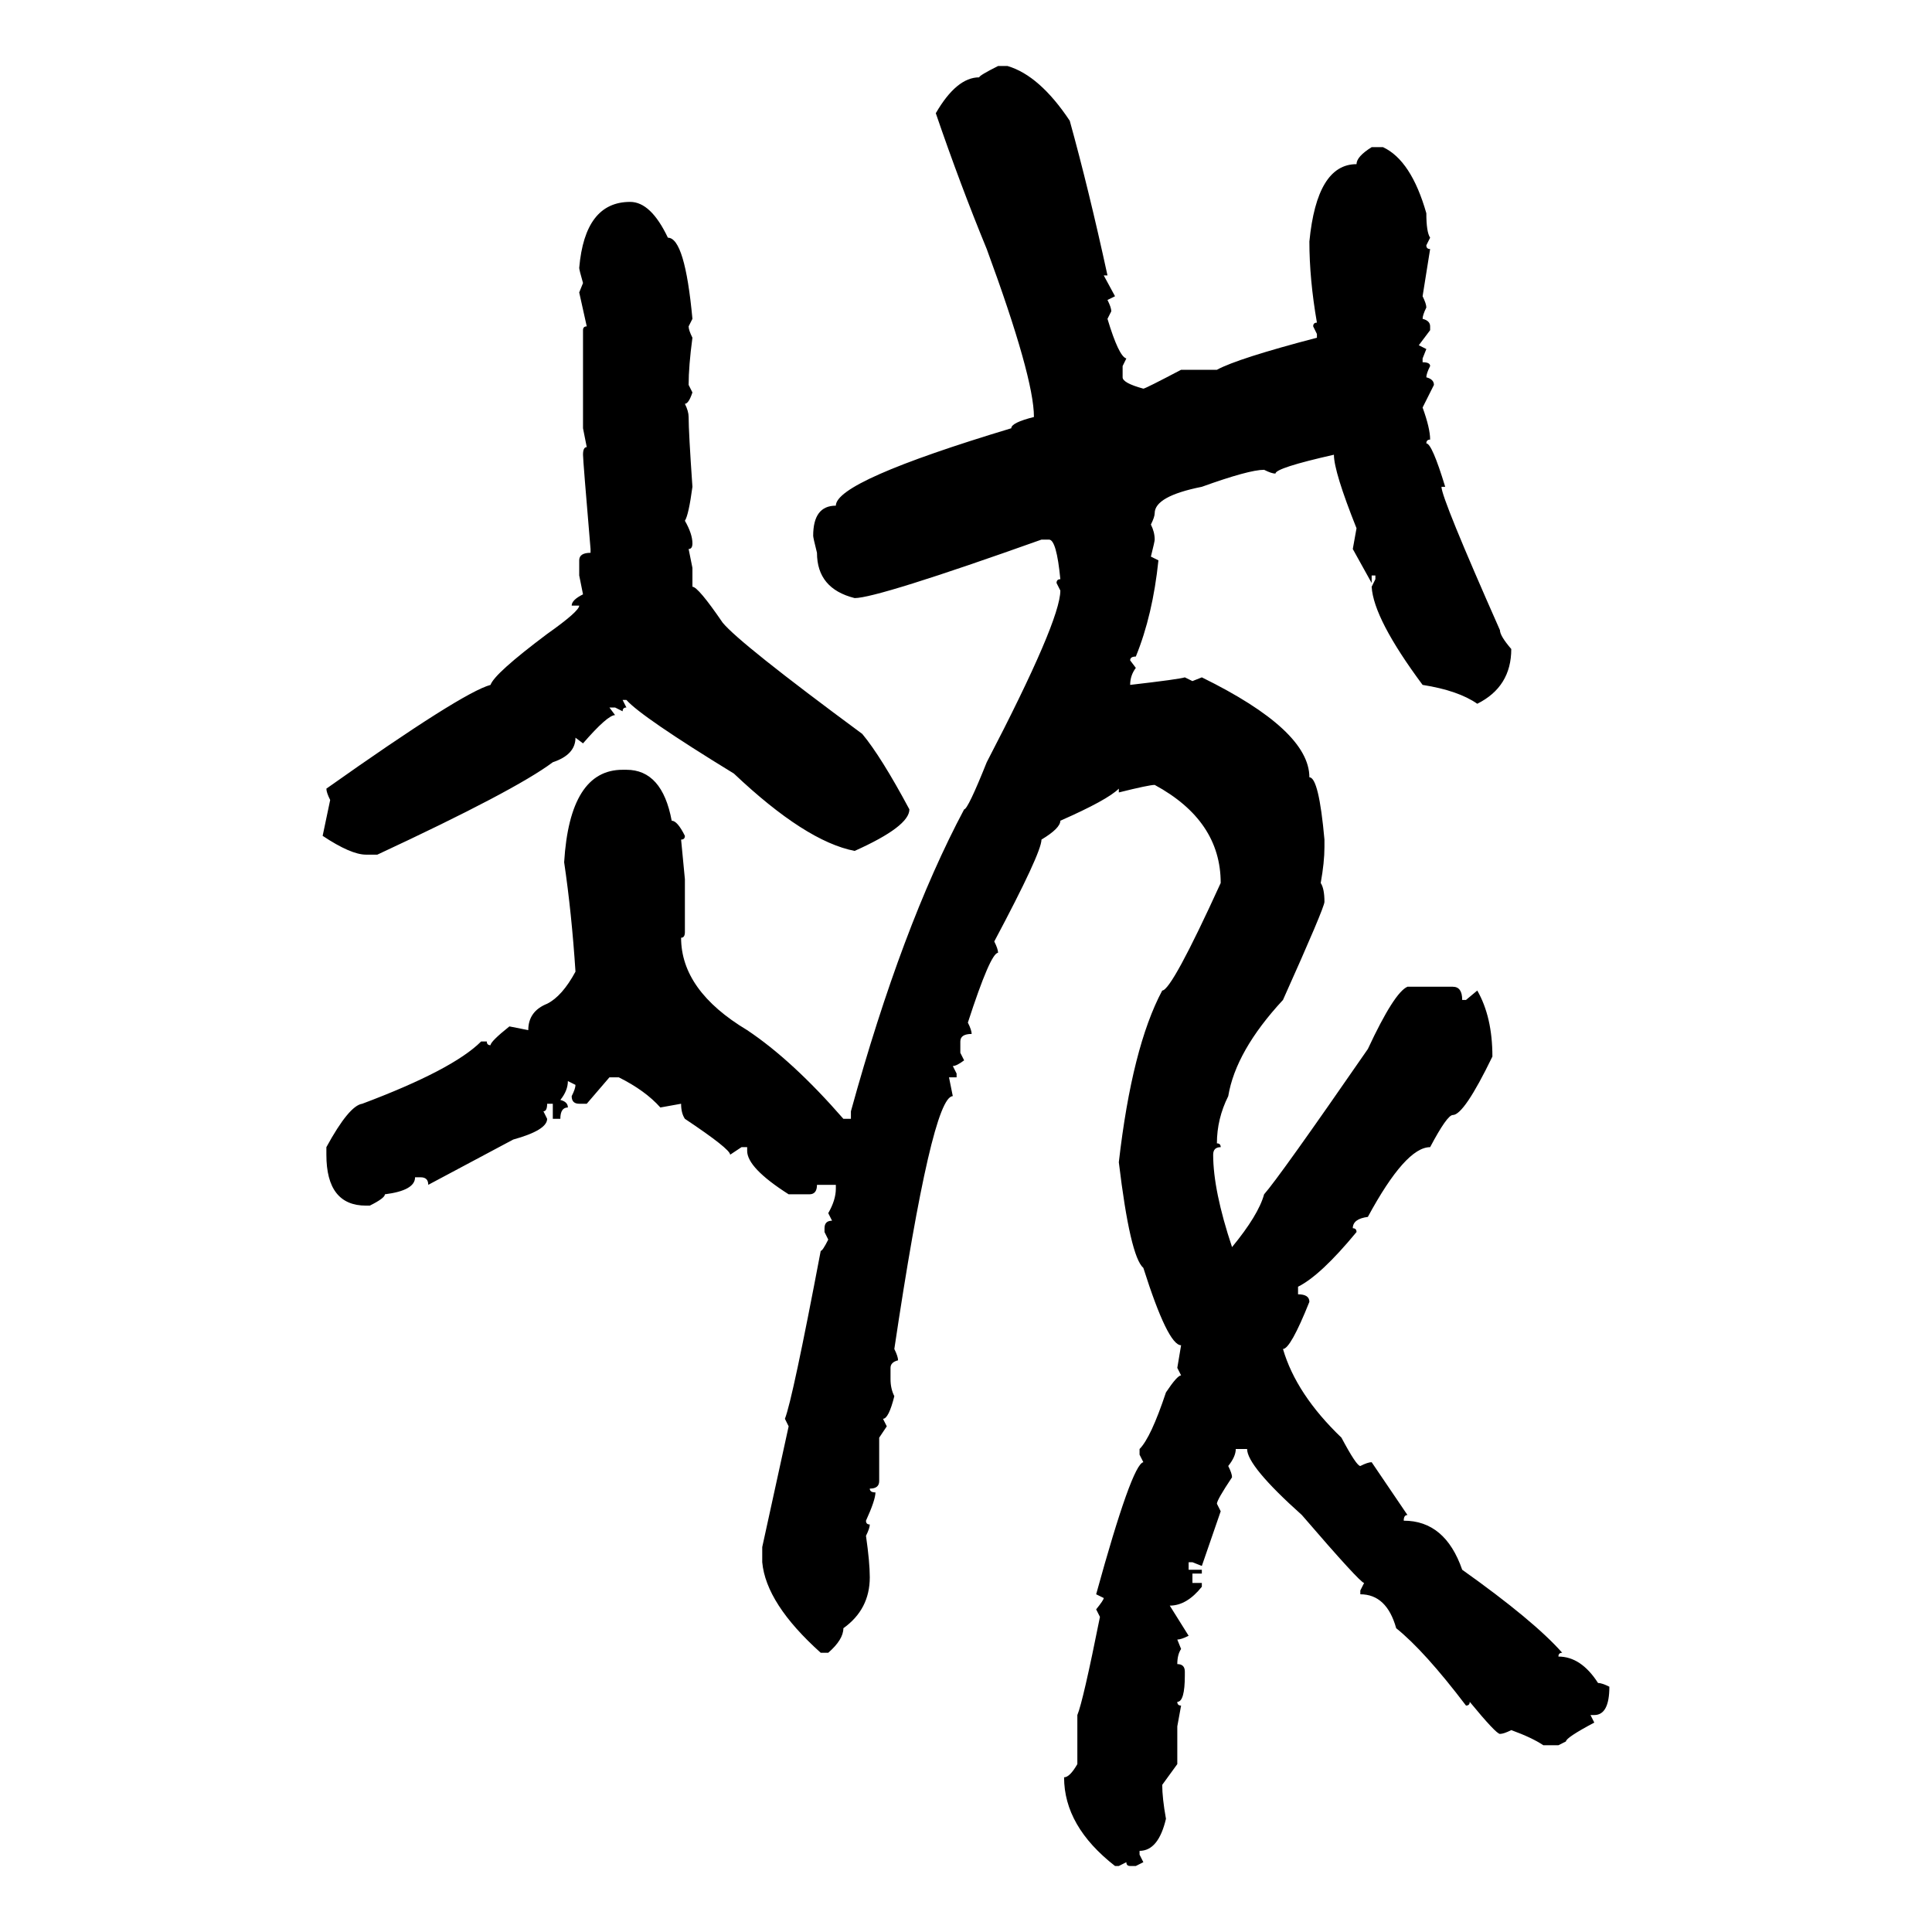 <svg xmlns="http://www.w3.org/2000/svg" xmlns:xlink="http://www.w3.org/1999/xlink" width="300" height="300"><path d="M154.98 10.25L154.98 10.25L156.45 10.25Q161.43 11.72 166.11 18.75L166.11 18.75Q169.04 29.30 171.97 42.77L171.97 42.77L171.39 42.77L173.14 46.00L171.97 46.58Q172.56 47.75 172.56 48.34L172.56 48.34L171.97 49.51Q173.73 55.37 174.90 55.66L174.90 55.66L174.32 56.84L174.32 58.59Q174.32 59.47 177.54 60.35L177.54 60.35Q177.83 60.35 183.40 57.42L183.40 57.42L188.96 57.42Q192.19 55.66 204.49 52.44L204.49 52.44L204.49 51.86L203.91 50.68Q203.91 50.10 204.49 50.10L204.49 50.10Q203.32 43.36 203.32 37.50L203.32 37.50Q204.49 25.49 210.64 25.49L210.64 25.49Q210.64 24.32 212.99 22.85L212.99 22.85L214.75 22.85Q219.14 24.90 221.48 33.11L221.48 33.11Q221.48 36.04 222.07 36.91L222.07 36.91L221.48 38.09Q221.48 38.67 222.07 38.67L222.07 38.67L220.90 46.00Q221.48 47.17 221.48 47.75L221.48 47.75Q220.90 48.93 220.90 49.51L220.90 49.51Q222.07 49.80 222.07 50.68L222.07 50.68L222.07 51.27L220.31 53.61L221.48 54.20L220.90 55.66L220.90 56.25Q222.07 56.25 222.07 56.84L222.07 56.84Q221.48 58.01 221.48 58.59L221.48 58.59Q222.66 58.89 222.66 59.77L222.66 59.77L220.90 63.28Q222.07 66.50 222.07 68.26L222.07 68.26Q221.48 68.26 221.48 68.85L221.48 68.85Q222.36 68.85 224.41 75.59L224.41 75.59L223.83 75.59Q223.83 77.34 232.91 97.85L232.91 97.85Q232.91 98.73 234.67 100.78L234.67 100.78Q234.67 106.64 229.39 109.28L229.39 109.28Q226.46 107.23 220.90 106.35L220.90 106.35Q213.28 96.09 212.99 91.11L212.99 91.11L213.57 89.94L213.57 89.36L212.99 89.36L212.99 90.53L210.06 85.25L210.64 82.03Q207.13 73.24 207.13 70.61L207.13 70.61Q198.05 72.66 198.05 73.54L198.05 73.54Q197.46 73.54 196.29 72.95L196.29 72.95Q193.95 72.95 186.62 75.59L186.62 75.59Q179.30 77.05 179.30 79.69L179.30 79.69Q179.30 80.27 178.71 81.45L178.71 81.45Q179.30 82.62 179.30 83.79L179.30 83.79Q179.30 84.08 178.71 86.43L178.71 86.43L179.88 87.01Q179.00 95.51 176.37 101.95L176.37 101.95Q175.49 101.95 175.49 102.54L175.49 102.54L176.37 103.71Q175.49 104.88 175.49 106.35L175.49 106.35Q183.11 105.47 183.98 105.18L183.98 105.18L185.16 105.76L186.62 105.18Q203.32 113.38 203.32 120.70L203.32 120.70Q204.79 120.70 205.66 130.37L205.66 130.37L205.66 131.54Q205.66 133.89 205.08 137.11L205.08 137.11Q205.66 137.99 205.66 140.04L205.66 140.04Q205.66 140.92 199.22 155.27L199.22 155.27Q191.89 163.18 190.72 170.21L190.72 170.21Q188.96 173.73 188.96 177.54L188.96 177.54Q189.55 177.54 189.55 178.13L189.55 178.13Q188.38 178.13 188.38 179.30L188.38 179.30Q188.38 184.86 191.31 193.65L191.31 193.65Q195.41 188.67 196.29 185.45L196.29 185.45Q198.63 182.81 212.40 162.89L212.40 162.89Q216.50 154.10 218.55 153.22L218.55 153.22L225.59 153.22Q227.05 153.22 227.05 155.27L227.05 155.27L227.64 155.27L229.39 153.81Q231.74 157.91 231.74 164.06L231.74 164.06Q227.34 173.14 225.59 173.14L225.59 173.14Q224.71 173.14 222.07 178.13L222.07 178.13Q218.26 178.13 212.40 188.96L212.40 188.96Q210.06 189.26 210.06 190.72L210.06 190.72Q210.64 190.72 210.64 191.31L210.64 191.31Q205.08 198.05 201.56 199.80L201.56 199.80L201.56 200.98Q203.32 200.98 203.32 202.15L203.32 202.15Q200.39 209.47 199.22 209.47L199.22 209.47Q201.27 216.50 208.30 223.24L208.30 223.24Q210.64 227.64 211.23 227.64L211.23 227.64Q212.40 227.05 212.99 227.05L212.99 227.05L218.55 235.25Q217.97 235.25 217.97 236.13L217.97 236.13Q224.41 236.13 227.05 243.75L227.05 243.75Q238.18 251.66 242.58 256.64L242.58 256.64Q241.99 256.64 241.99 257.23L241.99 257.23Q245.51 257.23 248.14 261.33L248.14 261.33Q248.73 261.33 249.90 261.91L249.90 261.91Q249.90 266.31 247.56 266.31L247.56 266.31L246.97 266.31L247.56 267.48Q243.16 269.82 243.16 270.41L243.16 270.41L241.99 271.00L239.65 271.00Q237.89 269.82 234.67 268.65L234.67 268.65Q233.50 269.24 232.91 269.24L232.91 269.24Q232.32 269.24 228.22 264.26L228.22 264.26Q228.22 264.84 227.64 264.84L227.64 264.84Q221.19 256.35 216.80 252.83L216.80 252.83Q215.33 247.56 211.23 247.56L211.23 247.56L211.23 246.97L211.82 245.80Q211.23 245.80 202.15 235.25L202.15 235.25Q193.65 227.64 193.65 225L193.65 225L191.89 225Q191.89 226.17 190.72 227.64L190.72 227.64Q191.31 228.81 191.31 229.39L191.31 229.39Q188.96 232.91 188.96 233.50L188.96 233.50L189.55 234.67L186.62 243.16L185.16 242.58L184.57 242.58L184.57 243.75L186.62 243.75L186.62 244.34L185.16 244.34L185.16 245.80L186.62 245.80L186.62 246.39Q184.28 249.32 181.64 249.32L181.64 249.32L184.57 254.00Q183.40 254.59 182.81 254.59L182.81 254.59L183.40 256.05Q182.81 256.93 182.81 258.40L182.81 258.40Q183.98 258.40 183.98 259.57L183.98 259.57L183.98 260.16Q183.98 264.26 182.81 264.26L182.81 264.26Q182.81 264.84 183.40 264.84L183.40 264.84L182.81 268.07L182.81 273.93L180.47 277.15Q180.47 279.20 181.05 282.42L181.05 282.42Q179.88 287.40 176.95 287.40L176.95 287.40L176.95 287.99L177.54 289.16L176.37 289.75L175.49 289.75Q174.90 289.75 174.90 289.16L174.90 289.16L173.73 289.75L173.14 289.75Q165.23 283.59 165.23 275.98L165.23 275.98Q166.11 275.98 167.29 273.93L167.29 273.93L167.29 266.31Q168.16 264.26 170.80 251.07L170.80 251.07L170.21 249.90Q171.39 248.44 171.39 248.14L171.39 248.14L170.21 247.56Q175.78 227.34 177.54 227.05L177.54 227.05L176.95 225.88L176.95 225Q178.71 223.24 181.05 216.21L181.05 216.21Q182.81 213.57 183.40 213.57L183.40 213.57L182.81 212.40L183.40 208.89Q181.35 208.89 177.54 196.88L177.54 196.88Q175.49 195.12 173.73 180.47L173.73 180.47Q175.78 162.60 180.47 153.81L180.47 153.81Q181.93 153.81 189.55 137.11L189.55 137.11Q189.55 127.44 179.30 121.88L179.30 121.88Q178.42 121.88 173.73 123.05L173.73 123.05L173.73 122.46Q171.97 124.22 164.65 127.44L164.65 127.44Q164.65 128.61 161.72 130.37L161.72 130.37Q161.72 132.42 154.39 146.19L154.39 146.19Q154.98 147.36 154.98 147.95L154.98 147.95Q153.81 147.95 150.29 158.79L150.29 158.79Q150.88 159.96 150.88 160.55L150.88 160.55Q149.12 160.55 149.12 161.72L149.12 161.72L149.12 163.48L149.71 164.65Q148.54 165.53 147.95 165.53L147.95 165.53L148.54 166.70L148.54 167.29L147.36 167.29L147.95 170.21Q144.73 170.21 138.87 209.47L138.87 209.47Q139.45 210.64 139.45 211.23L139.45 211.23Q138.28 211.52 138.28 212.40L138.28 212.40L138.28 214.16Q138.28 215.63 138.87 216.80L138.87 216.80Q137.99 220.31 137.11 220.31L137.11 220.31L137.70 221.48L136.52 223.24L136.52 229.98Q136.52 231.15 135.06 231.15L135.06 231.15Q135.06 231.74 135.94 231.74L135.94 231.74Q135.94 232.91 134.47 236.13L134.47 236.13Q134.47 236.72 135.06 236.72L135.06 236.72Q135.06 237.30 134.47 238.48L134.47 238.48Q135.06 242.58 135.06 244.92L135.06 244.92Q135.06 249.90 130.96 252.83L130.96 252.83Q130.96 254.59 128.61 256.64L128.61 256.64L127.44 256.64Q118.95 249.02 118.36 242.58L118.36 242.58L118.36 240.23L122.46 221.48L121.88 220.31Q123.05 217.38 127.44 194.24L127.44 194.24Q127.73 194.24 128.61 192.48L128.61 192.48L128.03 191.31L128.03 190.72Q128.03 189.55 129.20 189.55L129.20 189.55L128.61 188.38Q129.79 186.33 129.79 184.57L129.79 184.57L129.79 183.98L126.86 183.98Q126.86 185.45 125.68 185.45L125.68 185.45L122.46 185.45Q116.02 181.35 116.02 178.71L116.02 178.71L116.02 178.13L115.14 178.13L113.38 179.30Q113.38 178.42 106.35 173.73L106.35 173.73Q105.76 172.85 105.76 171.39L105.76 171.39L102.54 171.97Q100.20 169.34 96.09 167.29L96.09 167.29L94.63 167.29L91.11 171.39L89.94 171.39Q88.77 171.39 88.77 170.21L88.77 170.21Q89.36 169.04 89.36 168.46L89.36 168.46L88.18 167.87Q88.18 169.34 87.01 170.80L87.01 170.80Q88.18 171.09 88.18 171.97L88.18 171.97Q87.01 171.97 87.01 173.73L87.01 173.73L85.84 173.73L85.84 171.39L84.96 171.39Q84.96 172.56 84.38 172.56L84.38 172.56L84.96 173.73Q84.96 175.49 79.69 176.95L79.69 176.95L66.50 183.98Q66.50 182.81 65.33 182.81L65.33 182.81L64.45 182.81Q64.45 184.86 59.77 185.45L59.77 185.45Q59.77 186.04 57.42 187.21L57.42 187.21L56.84 187.21Q50.68 187.21 50.68 179.30L50.68 179.30L50.68 178.13Q54.20 171.68 56.25 171.39L56.25 171.39Q70.31 166.11 74.71 161.72L74.71 161.72L75.59 161.72Q75.59 162.30 76.17 162.30L76.17 162.30Q76.17 161.72 79.10 159.38L79.10 159.38L82.03 159.96Q82.03 157.03 84.96 155.86L84.96 155.86Q87.30 154.69 89.36 150.88L89.36 150.88Q88.77 141.80 87.60 133.89L87.60 133.89Q88.48 119.53 96.68 119.53L96.68 119.53L97.27 119.53Q102.83 119.53 104.30 127.44L104.30 127.44Q105.18 127.44 106.35 129.79L106.35 129.79Q106.35 130.37 105.76 130.37L105.76 130.37L106.35 136.52L106.35 144.73Q106.35 145.61 105.76 145.61L105.76 145.61Q105.76 153.81 116.02 159.96L116.02 159.96Q123.05 164.65 130.96 173.73L130.96 173.73L132.13 173.73L132.13 172.56Q140.04 143.85 149.71 125.68L149.71 125.68Q150.29 125.68 153.22 118.36L153.22 118.36Q164.65 96.39 164.65 91.70L164.65 91.70L164.06 90.53Q164.06 89.94 164.65 89.94L164.65 89.94Q164.06 83.79 162.89 83.79L162.89 83.79L161.72 83.79Q136.23 92.87 132.71 92.87L132.71 92.87Q126.86 91.41 126.86 85.84L126.86 85.84Q126.27 83.50 126.27 83.20L126.27 83.20Q126.27 78.52 129.79 78.52L129.79 78.52Q129.79 74.71 157.03 66.50L157.03 66.50Q157.03 65.63 160.55 64.75L160.55 64.75Q160.55 58.59 153.22 38.67L153.22 38.67Q149.12 28.71 145.31 17.58L145.31 17.58Q148.54 12.01 152.05 12.01L152.05 12.01Q152.05 11.72 154.98 10.25ZM97.85 31.35L97.85 31.35Q101.07 31.35 103.71 36.91L103.71 36.91Q106.35 36.91 107.52 49.51L107.52 49.51L106.93 50.68Q106.93 51.27 107.52 52.44L107.52 52.44Q106.93 56.84 106.93 59.77L106.93 59.77L107.52 60.94Q106.93 62.70 106.35 62.70L106.35 62.70Q106.93 63.87 106.93 64.75L106.93 64.75Q106.93 67.09 107.52 75.59L107.52 75.59Q106.93 79.98 106.35 80.86L106.35 80.86Q107.52 82.91 107.52 84.38L107.52 84.38Q107.52 85.25 106.93 85.25L106.93 85.25L107.52 88.18L107.52 91.11Q108.40 91.11 112.21 96.68L112.21 96.68Q114.84 99.90 133.89 113.96L133.89 113.96Q136.82 117.48 141.21 125.68L141.21 125.68Q141.21 128.32 132.71 132.13L132.71 132.13Q125.10 130.66 113.96 120.12L113.96 120.12Q99.61 111.33 97.27 108.69L97.27 108.69L96.68 108.69L97.27 109.86Q96.68 109.86 96.68 110.45L96.68 110.45L95.51 109.86L94.63 109.86L95.51 111.04Q94.34 111.04 90.53 115.43L90.53 115.43L89.36 114.55Q89.36 117.19 85.84 118.36L85.84 118.36Q79.98 122.75 58.59 132.71L58.59 132.71L56.84 132.71Q54.49 132.71 50.10 129.79L50.10 129.79L51.27 124.22Q50.68 123.05 50.68 122.46L50.68 122.46Q71.78 107.52 76.17 106.35L76.17 106.35Q76.76 104.59 84.96 98.44L84.96 98.44Q89.94 94.92 89.94 94.04L89.94 94.04L88.77 94.04Q88.77 93.16 90.53 92.29L90.53 92.29L89.94 89.36L89.94 87.01Q89.94 85.84 91.70 85.84L91.70 85.84L91.70 85.25Q90.53 71.48 90.53 70.61L90.53 70.61Q90.53 69.43 91.11 69.43L91.11 69.43L90.53 66.50L90.53 51.27Q90.53 50.68 91.11 50.68L91.11 50.68L89.94 45.41L90.53 43.95Q89.94 41.89 89.94 41.60L89.94 41.60Q90.82 31.35 97.85 31.35Z"/></svg>